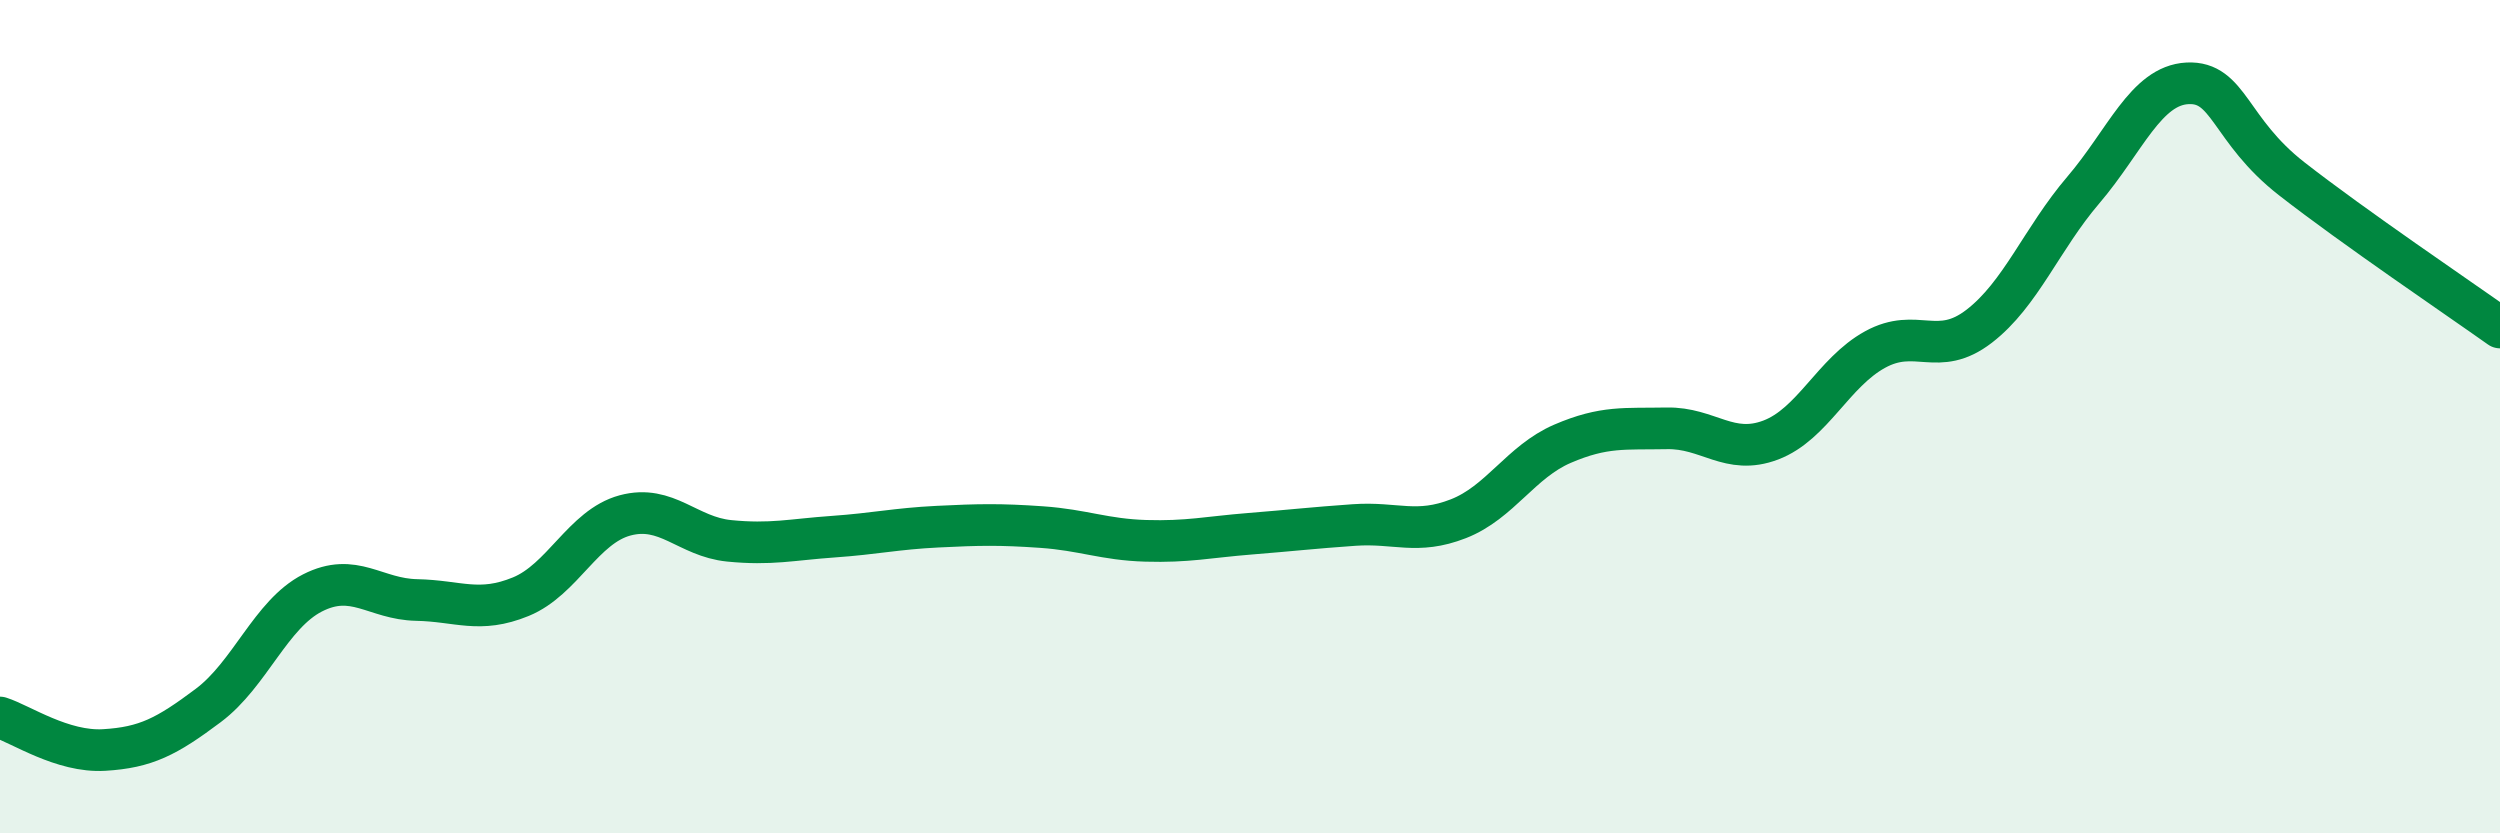 
    <svg width="60" height="20" viewBox="0 0 60 20" xmlns="http://www.w3.org/2000/svg">
      <path
        d="M 0,17.22 C 0.5,17.38 1.5,18.06 2.5,18 C 3.5,17.94 4,17.68 5,16.93 C 6,16.18 6.5,14.74 7.5,14.23 C 8.5,13.72 9,14.38 10,14.4 C 11,14.42 11.5,14.73 12.5,14.32 C 13.5,13.91 14,12.64 15,12.37 C 16,12.1 16.5,12.88 17.5,12.98 C 18.5,13.08 19,12.95 20,12.88 C 21,12.81 21.5,12.69 22.5,12.64 C 23.5,12.59 24,12.58 25,12.65 C 26,12.72 26.5,12.95 27.5,12.98 C 28.5,13.01 29,12.89 30,12.81 C 31,12.73 31.5,12.67 32.5,12.6 C 33.5,12.53 34,12.84 35,12.45 C 36,12.06 36.5,11.08 37.5,10.65 C 38.5,10.22 39,10.3 40,10.28 C 41,10.26 41.5,10.94 42.5,10.56 C 43.5,10.18 44,8.94 45,8.39 C 46,7.84 46.5,8.6 47.5,7.83 C 48.5,7.06 49,5.73 50,4.56 C 51,3.39 51.5,2.05 52.5,2 C 53.5,1.95 53.5,3.12 55,4.29 C 56.5,5.46 59,7.15 60,7.86L60 20L0 20Z"
        fill="#008740"
        opacity="0.1"
        stroke-linecap="round"
        stroke-linejoin="round"
      />
      <path
        d="M 0,17.22 C 0.5,17.38 1.5,18.06 2.5,18 C 3.5,17.94 4,17.68 5,16.93 C 6,16.18 6.5,14.74 7.5,14.23 C 8.5,13.72 9,14.38 10,14.4 C 11,14.42 11.5,14.73 12.5,14.32 C 13.5,13.91 14,12.64 15,12.37 C 16,12.1 16.5,12.88 17.5,12.98 C 18.5,13.08 19,12.95 20,12.88 C 21,12.81 21.5,12.69 22.5,12.64 C 23.5,12.59 24,12.58 25,12.65 C 26,12.72 26.5,12.95 27.5,12.98 C 28.5,13.01 29,12.89 30,12.81 C 31,12.73 31.5,12.67 32.5,12.6 C 33.5,12.53 34,12.84 35,12.45 C 36,12.06 36.5,11.08 37.5,10.65 C 38.5,10.22 39,10.3 40,10.28 C 41,10.26 41.5,10.94 42.5,10.56 C 43.5,10.18 44,8.94 45,8.39 C 46,7.84 46.5,8.6 47.5,7.83 C 48.5,7.06 49,5.73 50,4.56 C 51,3.39 51.5,2.05 52.5,2 C 53.5,1.95 53.5,3.12 55,4.29 C 56.5,5.46 59,7.15 60,7.86"
        stroke="#008740"
        stroke-width="1"
        fill="none"
        stroke-linecap="round"
        stroke-linejoin="round"
      />
    </svg>
  